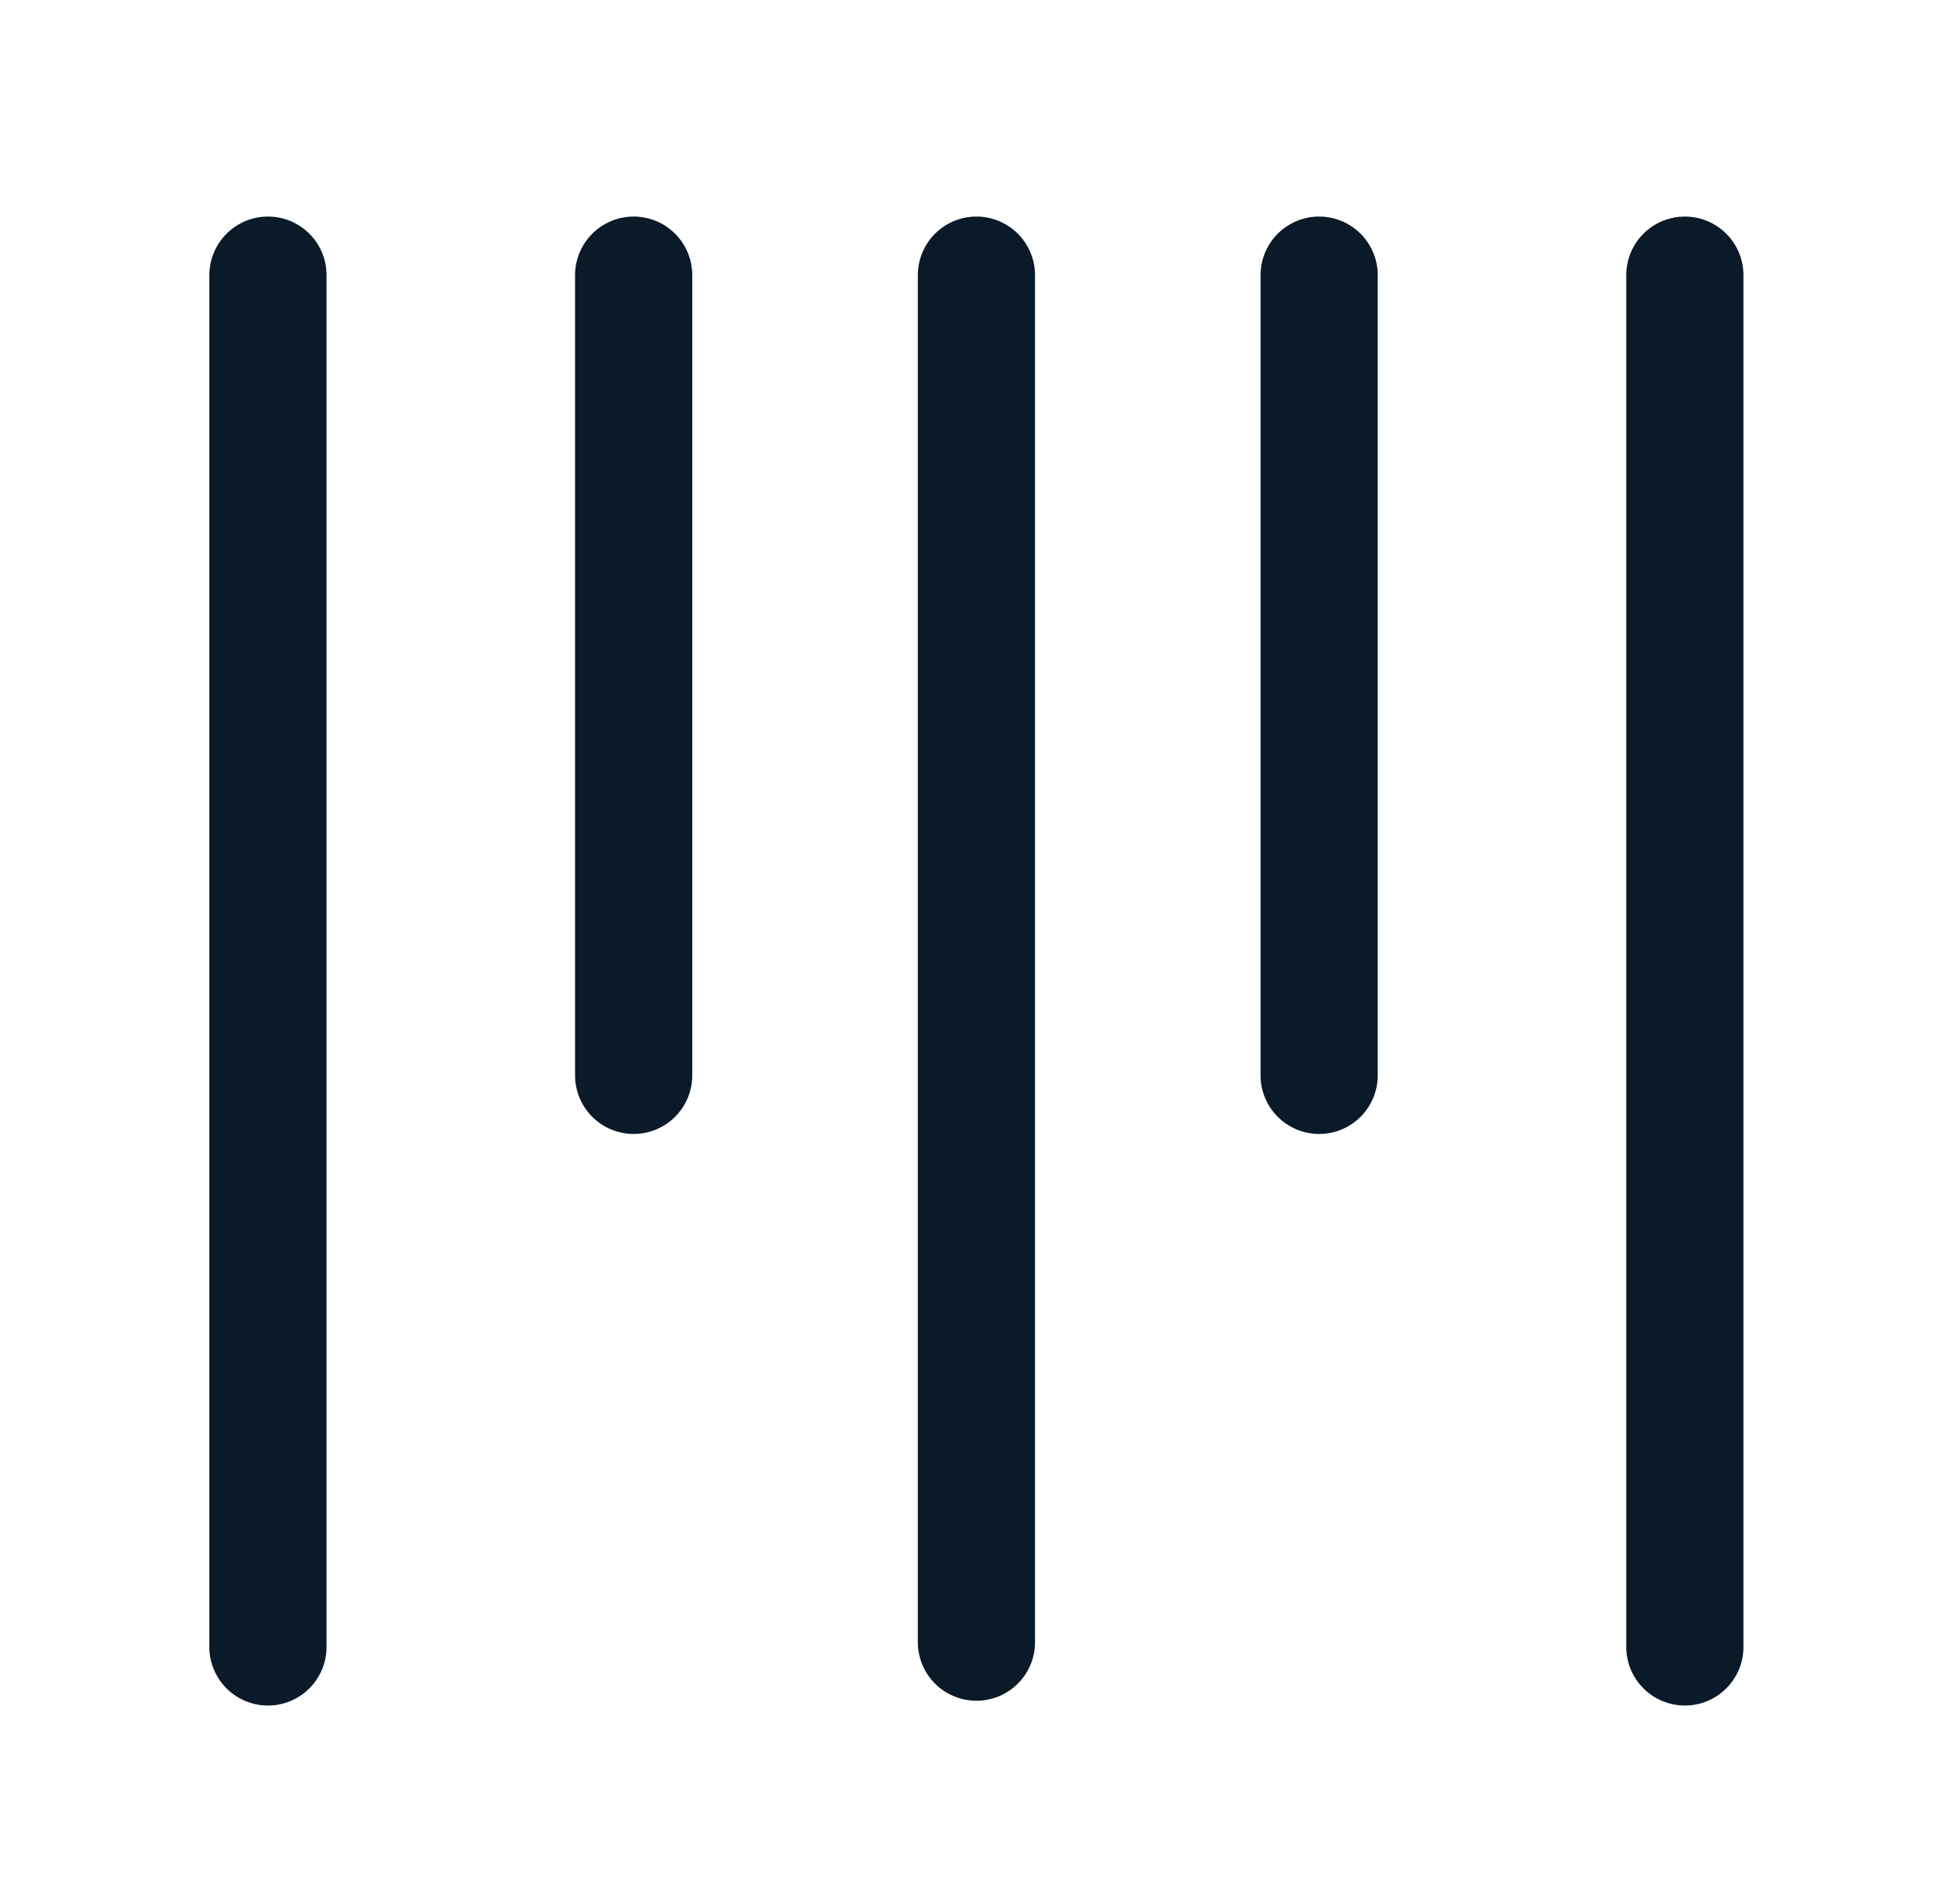 <svg width="34" height="33" viewBox="0 0 34 33" fill="none" xmlns="http://www.w3.org/2000/svg">
<path d="M4.648 4.773L4.648 28.569" stroke="#0A1A28" stroke-width="2.033" stroke-linecap="round" stroke-linejoin="round"/>
<path d="M10.992 4.773L10.992 18.654" stroke="#0A1A28" stroke-width="2.033" stroke-linecap="round" stroke-linejoin="round"/>
<path d="M16.938 4.773V28.486" stroke="#0A1A28" stroke-width="2.033" stroke-linecap="round" stroke-linejoin="round"/>
<path d="M22.883 4.773L22.883 18.654" stroke="#0A1A28" stroke-width="2.033" stroke-linecap="round" stroke-linejoin="round"/>
<path d="M29.227 4.773L29.227 28.569" stroke="#0A1A28" stroke-width="2.033" stroke-linecap="round" stroke-linejoin="round"/>
</svg>
